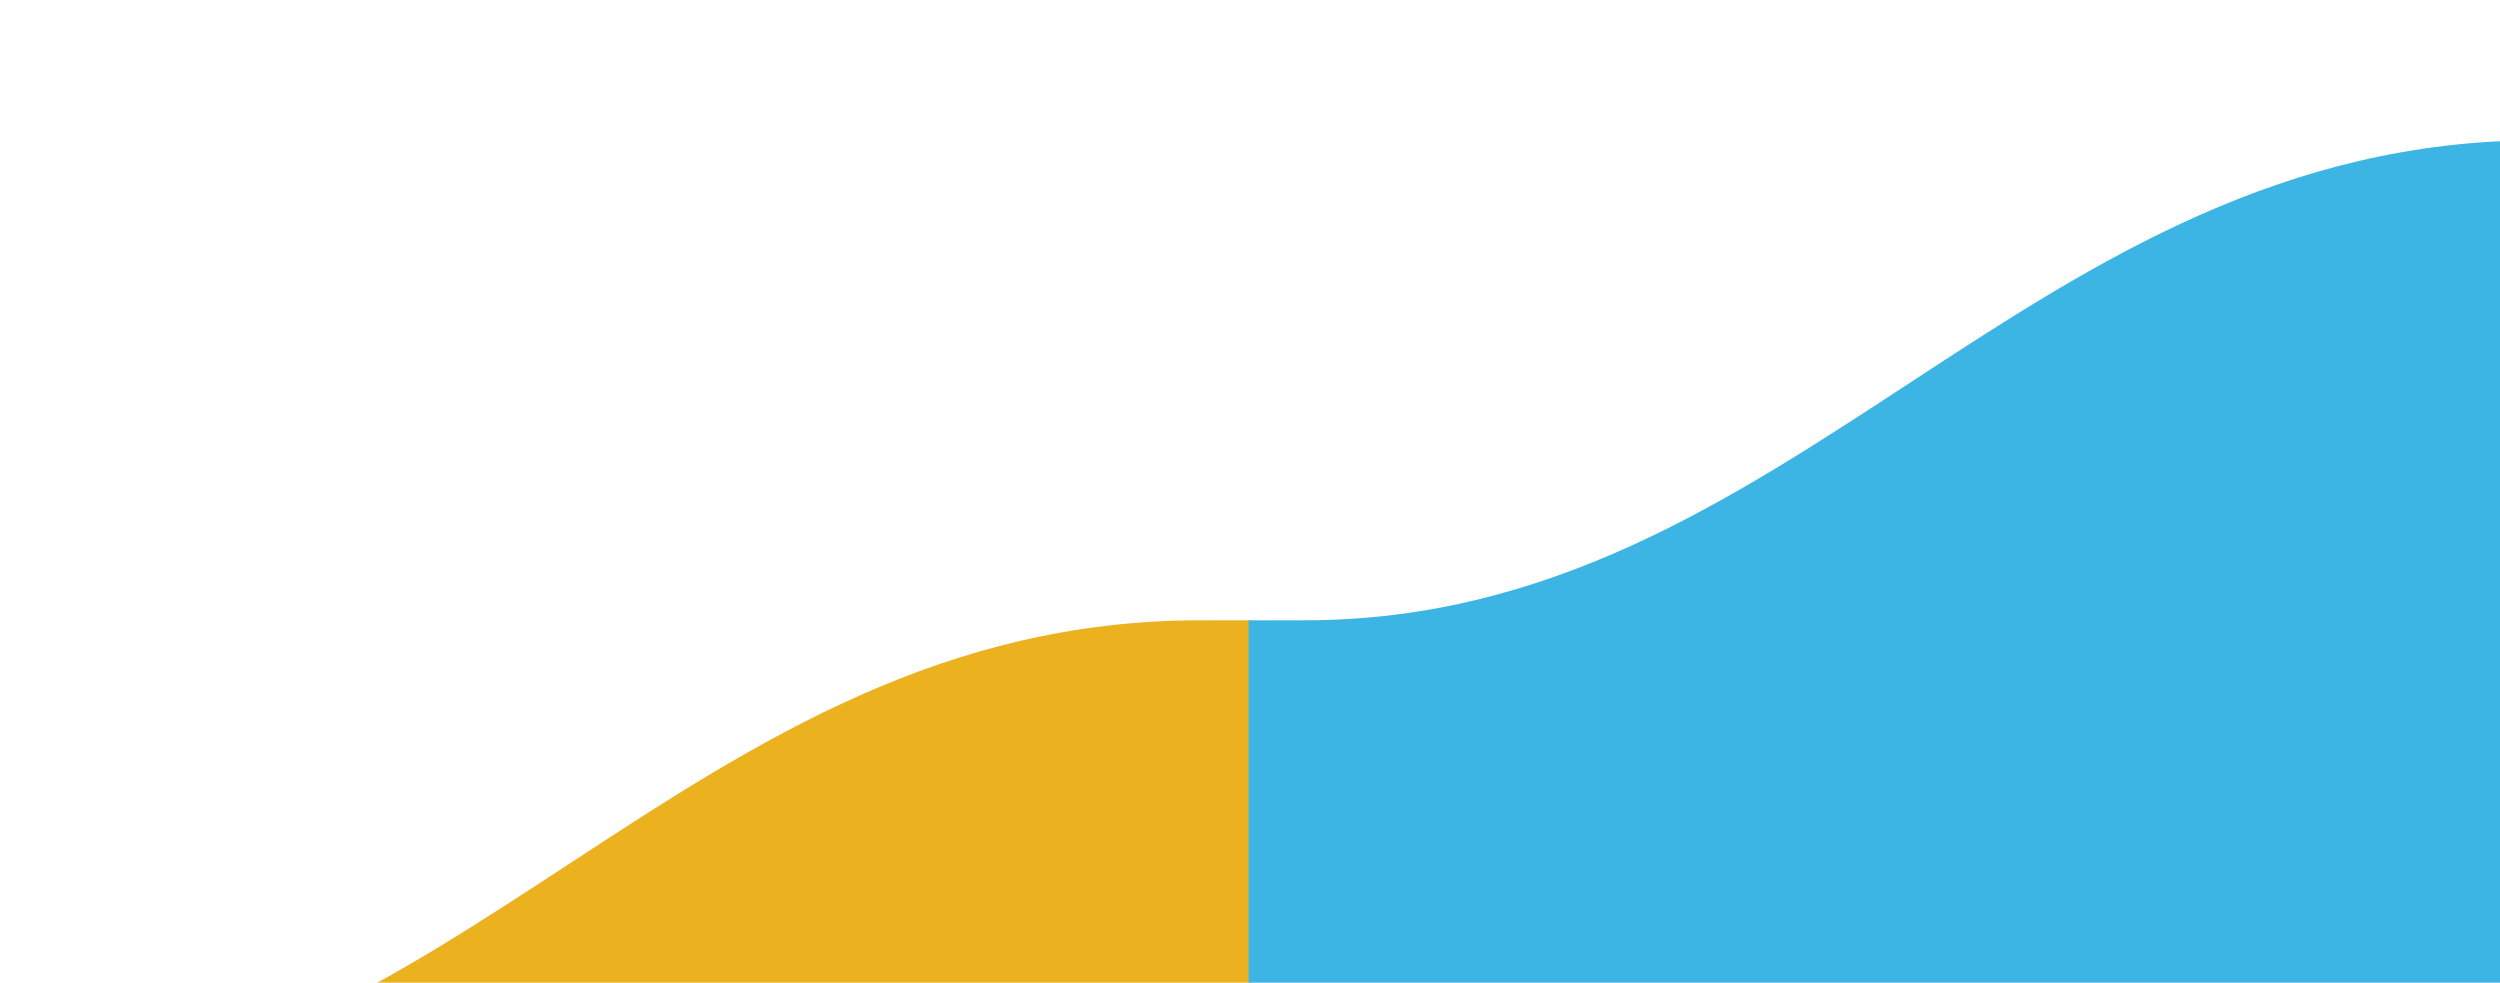 <svg xmlns="http://www.w3.org/2000/svg" xmlns:xlink="http://www.w3.org/1999/xlink" width="1440" height="566" viewBox="0 0 1440 566">
  <defs>
    <clipPath id="clip-path">
      <rect id="Retângulo_18035" data-name="Retângulo 18035" width="1440" height="566" transform="translate(1385 2145)" fill="#007e7a" stroke="#707070" stroke-width="1"/>
    </clipPath>
  </defs>
  <g id="onda_aqua-amarelo_baixo" transform="translate(-1385 -2145)" clip-path="url(#clip-path)">
    <g id="Grupo_24226" data-name="Grupo 24226" transform="translate(1332.841 2225.793)">
      <path id="Caminho_26802" data-name="Caminho 26802" d="M4904.494,134.332V987.648h-29.667c-294.732,0-428.751,276.5-711.166,276.5h-32.13V410.833h32.13c282.415,0,416.434-276.5,711.166-276.5Z" transform="translate(-4131.531 142.167)" fill="#ecb11f"/>
      <path id="Caminho_26803" data-name="Caminho 26803" d="M5325.415,0V853.312h-29.67c-294.732,0-428.752,276.5-711.164,276.5H4552.45V276.5h32.132C4866.993,276.5,5001.013,0,5295.745,0Z" transform="translate(-3781.097 0.002)" fill="#3cb5e5"/>
    </g>
  </g>
</svg>
